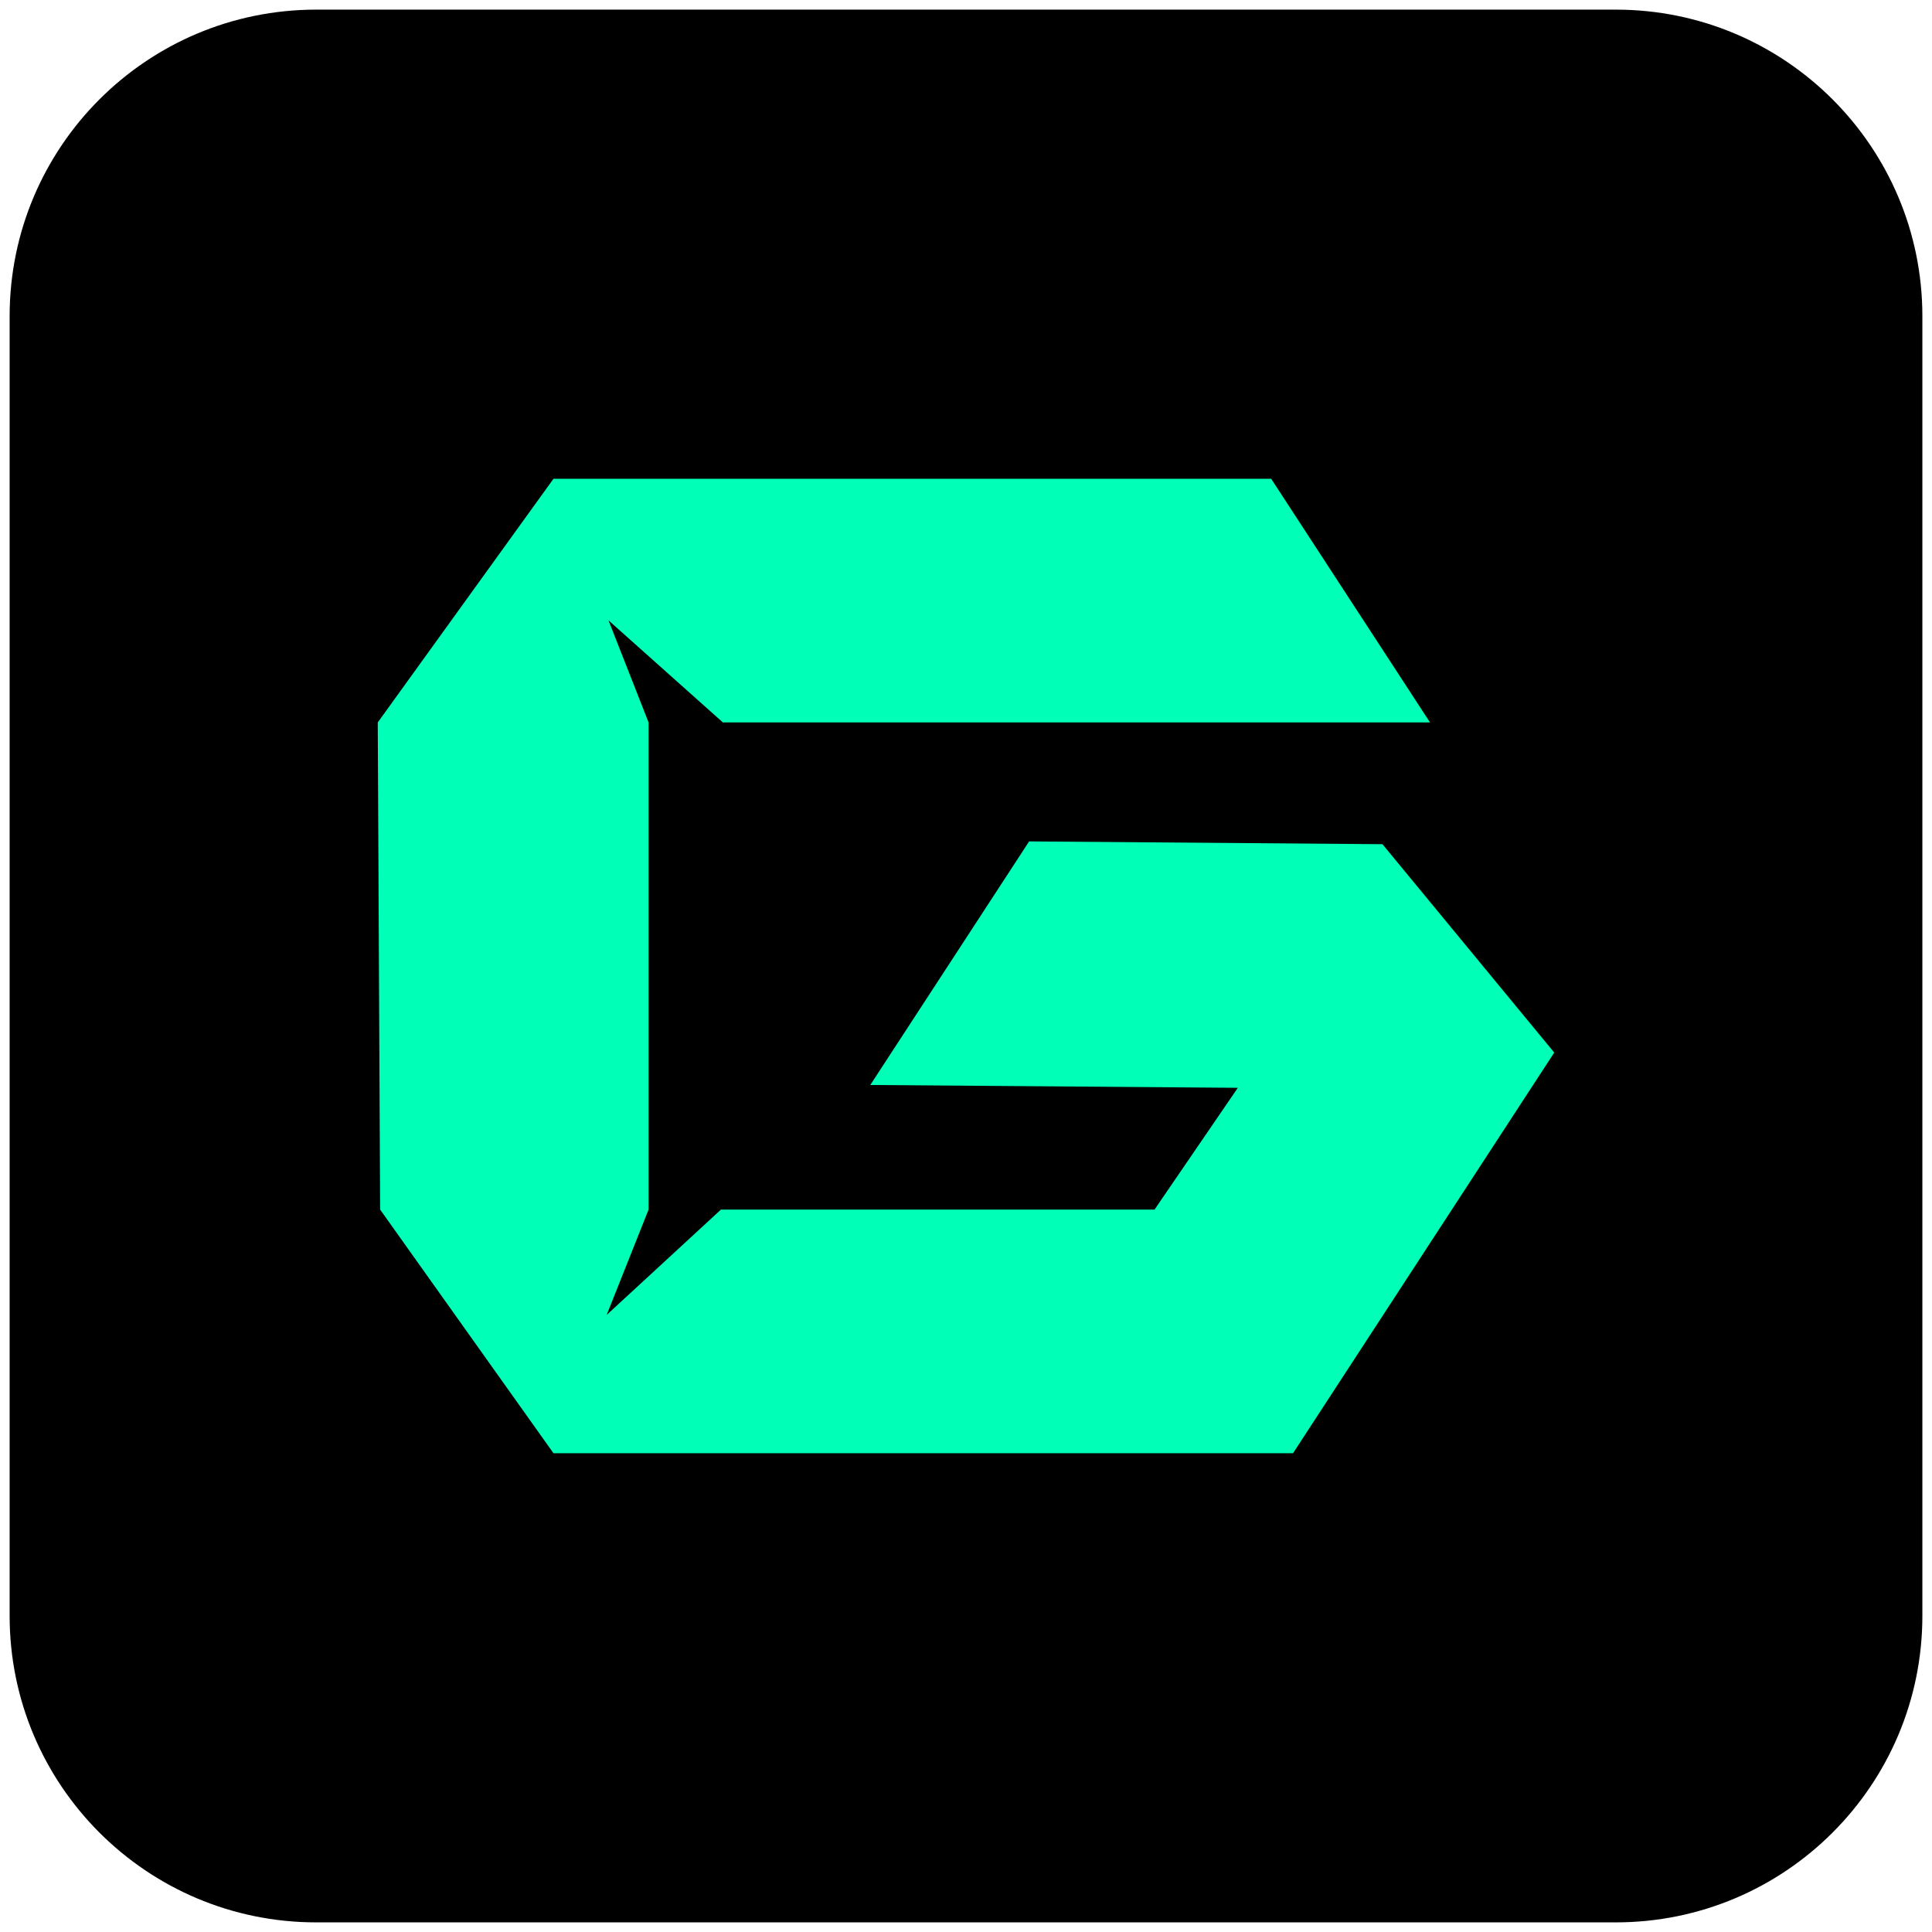 <?xml version="1.0" encoding="UTF-8"?>
<svg data-bbox="2.11 2.11 419.1 419.1" viewBox="0 0 423.32 423.32" height="15.999" width="15.999" xmlns="http://www.w3.org/2000/svg" shape-rendering="geometricPrecision" text-rendering="geometricPrecision" image-rendering="optimizeQuality" fill-rule="evenodd" clip-rule="evenodd" data-type="color">
    <g>
        <path fill="#000000" d="M421.21 69.28v284.76c0 37.097-30.073 67.17-67.17 67.17H69.28c-37.097 0-67.17-30.073-67.17-67.17V69.28c0-37.097 30.073-67.17 67.17-67.17h284.76c37.097 0 67.17 30.073 67.17 67.17" data-color="1"/>
        <path d="M142.11 158.29v106.74l-9.18 23.08 25.04-23.08h95l18.25-26.68-80.53-.62 34.8-53.37 77.42.61 37.64 45.66c-19.08 29.26-38.15 58.52-57.23 87.78H121.27l-37.98-53.38-.52-106.74 38.5-53.38h157.26l34.8 53.38H158.39l-25.06-22.36z" fill="#00ffb7" data-color="2"/>
    </g>
</svg>
